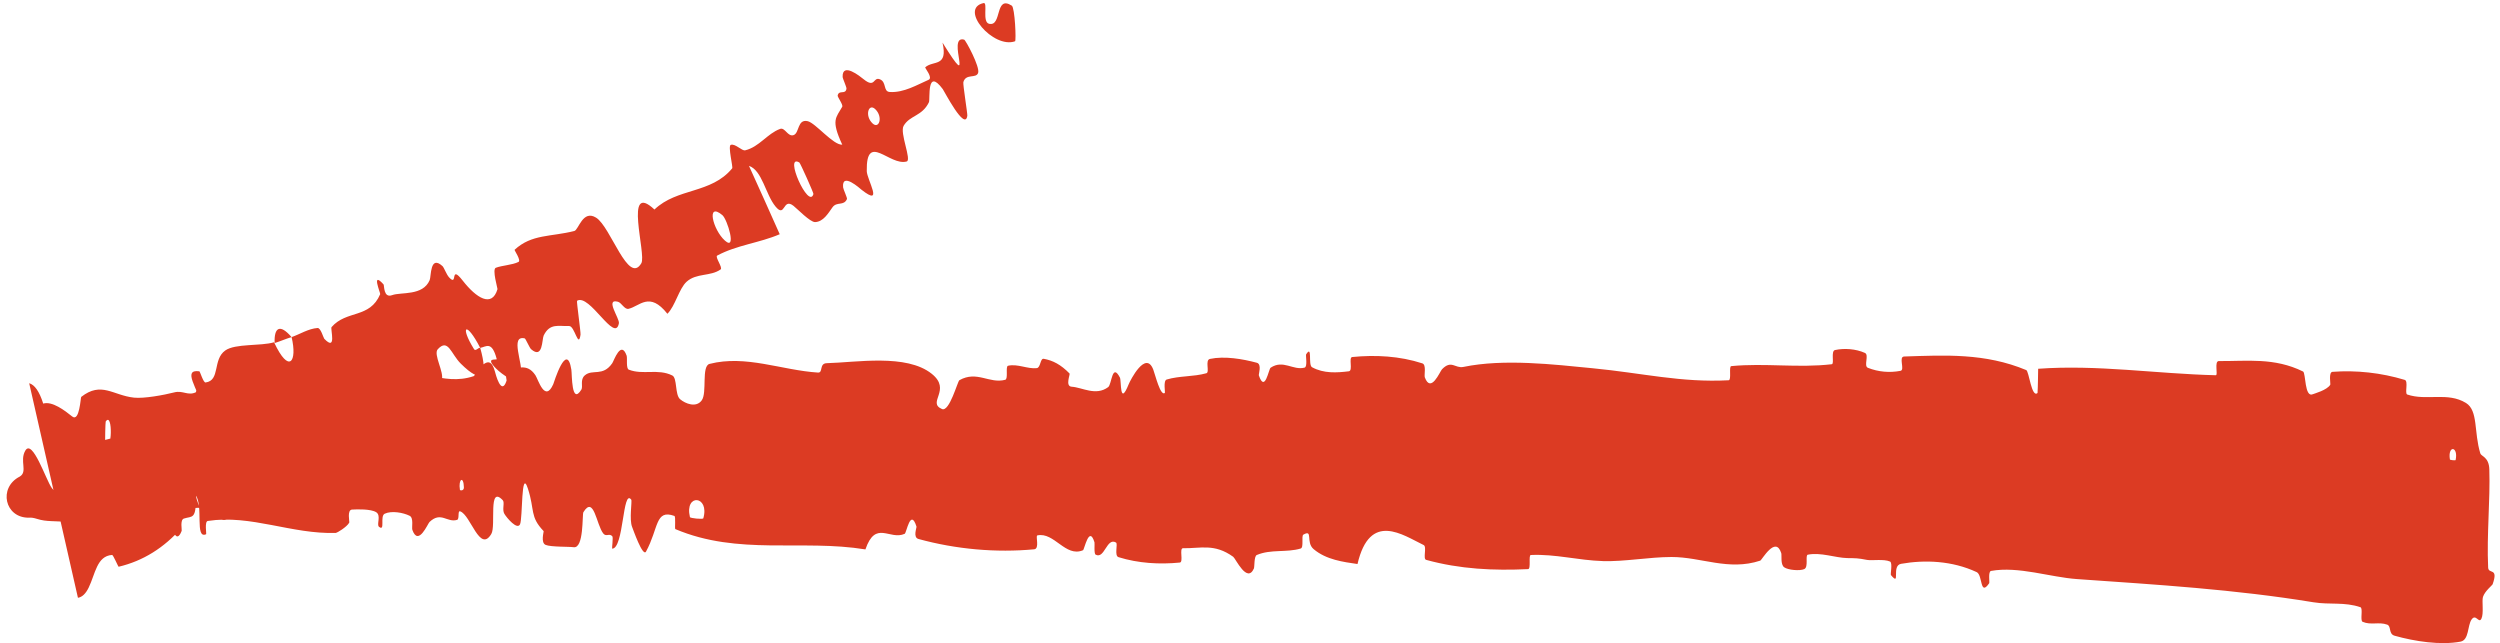 <?xml version="1.0" encoding="UTF-8"?> <svg xmlns="http://www.w3.org/2000/svg" width="136" height="35" viewBox="0 0 136 35" fill="none"><path d="M133.857 34.904C132.771 35.112 131.347 34.889 130.265 34.583C129.926 34.488 130.097 34.064 129.863 33.98C129.405 33.815 128.979 34.023 128.526 33.826C128.376 33.759 128.563 33.087 128.406 33.032C127.544 32.736 126.729 32.907 125.856 32.764C121.556 32.059 117.33 31.807 112.977 31.501C111.542 31.401 109.798 30.791 108.315 31.058C108.142 31.09 108.245 31.679 108.212 31.728C107.696 32.472 107.868 31.281 107.531 31.123C106.193 30.499 104.705 30.445 103.417 30.672C102.869 30.771 103.418 31.942 102.867 31.284C102.828 31.24 102.967 30.614 102.817 30.547C102.476 30.397 101.83 30.509 101.566 30.459C101.057 30.36 100.973 30.367 100.491 30.36C99.833 30.344 99.05 30.033 98.344 30.175C98.194 30.207 98.393 30.849 98.153 30.958C97.912 31.067 97.276 31.013 97.061 30.861C96.847 30.71 96.938 30.206 96.9 30.09C96.588 29.114 95.852 30.466 95.757 30.499C94.03 31.069 92.549 30.299 90.928 30.301C89.697 30.304 88.381 30.558 87.21 30.524C85.815 30.48 84.633 30.132 83.278 30.192C83.135 30.197 83.302 30.952 83.127 30.96C81.271 31.048 79.428 30.966 77.58 30.456C77.395 30.404 77.634 29.742 77.449 29.651C76.315 29.106 74.521 27.798 73.848 30.683C73.08 30.57 72.148 30.454 71.461 29.872C71.018 29.498 71.448 28.776 70.904 29.084C70.781 29.153 70.941 29.785 70.757 29.84C69.982 30.071 69.135 29.866 68.369 30.192C68.213 30.261 68.255 30.827 68.211 30.929C67.84 31.755 67.222 30.389 67.087 30.29C66.061 29.55 65.312 29.841 64.356 29.823C64.135 29.819 64.397 30.58 64.183 30.603C63.076 30.712 61.93 30.646 60.846 30.309C60.605 30.232 60.826 29.584 60.711 29.514C60.203 29.213 60.091 30.438 59.603 30.173C59.501 30.119 59.559 29.564 59.54 29.503C59.247 28.547 58.992 29.902 58.916 29.932C57.962 30.341 57.352 28.926 56.431 29.126C56.321 29.151 56.569 29.854 56.259 29.882C54.194 30.076 52.011 29.883 49.967 29.321C49.649 29.235 49.876 28.708 49.856 28.643C49.53 27.627 49.319 28.988 49.215 29.039C48.398 29.408 47.634 28.267 47.079 29.888C43.617 29.325 40.171 30.236 36.738 28.783C36.694 28.767 36.772 28.096 36.685 28.066C35.636 27.689 35.838 28.731 35.144 30.005C34.969 30.325 34.437 28.787 34.39 28.674C34.219 28.259 34.397 27.261 34.339 27.181C33.864 26.549 33.942 29.847 33.301 29.848C33.281 29.842 33.365 29.235 33.311 29.175C33.144 28.985 32.979 29.227 32.815 29.018C32.441 28.534 32.308 26.932 31.736 27.864C31.664 27.985 31.774 29.856 31.202 29.768C30.974 29.731 29.965 29.763 29.682 29.642C29.399 29.521 29.593 28.918 29.573 28.892C28.812 28.095 29.101 27.764 28.719 26.584C28.338 25.409 28.443 28.213 28.288 28.526C28.132 28.838 27.574 28.18 27.437 27.951C27.3 27.723 27.471 27.34 27.349 27.21C26.54 26.364 26.994 28.602 26.727 29.047C26.099 30.101 25.61 28.021 25.035 27.817C24.88 27.762 25.007 28.236 24.868 28.28C24.32 28.45 23.99 27.801 23.366 28.396C23.264 28.493 22.759 29.743 22.432 28.825C22.386 28.693 22.517 28.175 22.284 28.059C21.934 27.884 21.305 27.771 20.93 27.945C20.652 28.073 20.97 28.927 20.621 28.661C20.466 28.543 20.754 28.043 20.462 27.863C20.172 27.682 19.432 27.704 19.15 27.721C18.868 27.738 19.022 28.386 19 28.43C18.862 28.68 18.322 28.992 18.274 28.991C15.867 29.07 13.647 27.979 11.303 28.34C11.119 28.367 11.241 29.05 11.213 29.062C10.584 29.348 11.08 27.532 10.64 26.924C10.704 28.31 10.444 28.059 10 28.211C9.787 28.285 9.903 28.822 9.884 28.877C9.567 29.692 9.346 28.639 9.289 28.424C9.079 27.632 8.851 28.568 8.708 28.038C8.565 27.513 8.893 26.733 8.468 26.743C8.349 27.239 8.665 28.536 8.342 28.746C7.123 29.541 4.848 28.524 3.868 28.418C2.89 28.312 2.575 28.404 2.005 28.225C1.829 28.169 1.694 28.151 1.588 28.162C0.256 28.192 -0.11 26.525 1.079 25.923C1.519 25.654 1.055 25.075 1.375 24.517C1.763 23.843 2.504 26.112 2.807 26.531C3.109 26.95 2.971 26.436 3.194 26.639C3.416 26.843 3.346 27.26 3.629 27.24C3.913 27.221 4.172 26.093 4.027 25.573C3.718 24.471 2.914 23.544 3.723 23.618C3.77 23.622 3.921 24.24 4.087 24.23C5.396 24.135 6.553 23.613 7.836 23.468C8.013 23.449 8.177 24.139 8.283 24.134C9.392 24.095 8.559 23.199 8.502 21.788C9.134 23.399 9.869 24.218 10.569 23.894C10.99 23.699 10.592 23.054 10.633 22.445C10.645 22.262 11.165 22.587 11.066 22.241C10.742 21.112 9.902 20.076 10.843 20.198C10.885 20.205 11.059 20.825 11.184 20.807C11.996 20.697 11.556 19.564 12.253 19.067C12.799 18.678 14.178 18.837 14.908 18.62C15.732 20.377 16.181 19.669 15.863 18.338C16.327 18.177 16.77 17.881 17.275 17.843C17.449 17.83 17.595 18.383 17.64 18.429C18.334 19.152 17.963 17.886 18.036 17.795C18.852 16.854 20.117 17.342 20.683 16.001C20.703 15.953 20.177 14.711 20.865 15.472C20.912 15.525 20.852 16.234 21.335 16.055C21.818 15.877 23.002 16.11 23.374 15.24C23.464 15.03 23.384 13.855 24.069 14.474C24.161 14.559 24.282 14.93 24.436 15.095C24.928 15.619 24.447 14.339 25.177 15.272C25.908 16.206 26.762 16.758 27.064 15.727C27.075 15.696 26.761 14.649 26.972 14.567C27.309 14.437 27.868 14.418 28.204 14.25C28.365 14.168 27.971 13.614 27.994 13.589C28.924 12.727 29.96 12.893 31.243 12.566C31.478 12.508 31.7 11.388 32.428 11.841C33.226 12.336 34.179 15.529 34.889 14.319C35.176 13.834 33.907 9.811 35.602 11.398C36.844 10.209 38.685 10.554 39.832 9.156C39.884 9.093 39.59 7.942 39.753 7.881C39.996 7.793 40.359 8.224 40.54 8.177C41.305 7.992 41.739 7.267 42.439 7.012C42.705 6.914 42.859 7.465 43.176 7.348C43.492 7.231 43.373 6.465 43.938 6.592C44.366 6.689 45.331 7.908 45.819 7.87C45.188 6.514 45.484 6.407 45.816 5.81C45.879 5.695 45.551 5.275 45.569 5.196C45.639 4.865 45.997 5.172 46.048 4.824C46.06 4.74 45.842 4.279 45.839 4.184C45.813 3.363 46.801 4.164 46.972 4.303C47.623 4.833 47.488 4.162 47.865 4.313C48.242 4.464 48.033 4.979 48.401 5.004C49.163 5.055 49.898 4.611 50.518 4.34C50.764 4.229 50.303 3.694 50.331 3.664C50.759 3.267 51.581 3.677 51.273 2.319C53.139 5.319 51.429 1.867 52.451 2.157C52.533 2.181 53.322 3.643 53.21 3.967C53.098 4.291 52.544 3.981 52.407 4.468C52.374 4.583 52.637 6.182 52.622 6.294C52.503 7.167 51.369 4.959 51.287 4.848C50.39 3.647 50.614 5.398 50.532 5.565C50.16 6.333 49.497 6.263 49.157 6.846C48.934 7.224 49.604 8.706 49.324 8.785C48.393 9.048 47.113 7.147 47.152 9.309C47.16 9.77 48.1 11.289 46.874 10.328C46.797 10.267 45.782 9.336 45.865 10.193C45.875 10.301 46.1 10.767 46.075 10.828C45.9 11.223 45.524 10.946 45.286 11.279C45.049 11.612 44.788 12.063 44.343 12.082C44.076 12.093 43.374 11.36 43.166 11.198C42.571 10.729 42.731 11.889 42.189 11.235C41.644 10.578 41.467 9.269 40.744 9.022C41.307 10.244 41.862 11.509 42.417 12.742C41.319 13.216 40.07 13.332 39.014 13.904C38.883 13.976 39.333 14.563 39.202 14.657C38.645 15.051 37.892 14.84 37.352 15.326C36.935 15.706 36.732 16.652 36.306 17.07C35.33 15.831 34.8 16.664 34.191 16.8C33.977 16.848 33.812 16.471 33.618 16.416C32.888 16.216 33.717 17.327 33.668 17.587C33.456 18.702 32.074 15.95 31.392 16.362C31.355 16.383 31.601 18.084 31.581 18.207C31.464 19.002 31.267 17.724 30.961 17.736C30.402 17.759 29.911 17.559 29.576 18.253C29.479 18.457 29.54 19.562 28.891 18.996C28.806 18.922 28.594 18.422 28.547 18.409C27.729 18.214 28.45 19.759 28.362 20.441C28.274 21.122 27.245 20.311 26.993 20.056C26.337 19.398 27.043 19.616 27.021 19.531C26.755 18.523 26.451 18.864 26.124 18.925C25.36 17.438 24.997 17.723 25.787 18.994C25.874 19.133 26.032 18.884 26.124 18.925C26.577 20.526 26.222 20.929 25.068 19.783C24.527 19.246 24.383 18.386 23.815 18.998C23.557 19.275 24.177 20.254 24.032 20.671C23.701 21.624 22.404 21.055 21.817 21.524C21.603 21.694 22.109 22.15 21.973 22.286C21.612 22.648 21.024 22.406 20.692 22.834C20.662 22.873 21.044 23.421 20.911 23.494C19.915 24.056 18.836 24.105 17.756 24.61C17.234 24.854 16.463 25.626 15.893 25.818C14.907 26.154 13.346 25.839 12.65 26.431C12.195 26.815 12.594 27.355 12.565 27.866C12.512 28.858 11.077 27.815 10.87 27.646C10.864 27.641 11.244 27.286 10.859 27.095C10.415 26.526 10.874 27.641 10.87 27.646C10.736 27.538 9.778 27.831 9.655 28.03C9.588 28.138 9.912 28.675 9.873 28.721C8.92 29.798 7.792 30.514 6.454 30.831C6.428 30.83 6.158 30.184 6.099 30.189C5.263 30.245 5.184 31.231 4.824 31.966C4.667 32.288 4.477 32.481 4.24 32.52L1.588 20.847C1.883 20.933 2.137 21.282 2.351 21.956C2.835 21.805 3.529 22.336 3.928 22.657C4.328 22.979 4.383 21.619 4.418 21.592C5.515 20.731 6.148 21.51 7.286 21.631C7.826 21.691 8.899 21.494 9.484 21.345C9.947 21.225 10.226 21.544 10.652 21.34C10.71 21.313 10.651 20.707 10.669 20.684C11.145 19.959 10.916 21.44 11.014 21.704C11.37 22.666 11.59 23.178 12.2 22.726C12.34 22.622 12.75 20.49 13.006 20.365C13.339 20.207 13.213 20.971 13.562 20.786C13.592 20.771 13.585 20.3 13.801 20.32C14.8 20.411 15.889 20.685 16.927 20.638C17.069 20.633 16.887 19.885 17.092 19.866C18.054 19.778 19.108 19.805 20.044 20.155C20.275 20.244 20.131 20.768 20.18 20.923C20.488 21.864 20.924 20.497 20.995 20.471C22.711 19.814 24.023 21.051 25.771 20.462C25.866 20.427 26.599 18.962 26.926 20.219C26.948 20.302 27.271 21.588 27.557 20.709C27.575 20.654 27.373 19.992 27.725 20.06C28.077 20.127 28.642 19.685 29.126 20.412C29.279 20.641 29.64 21.924 30.097 20.902C30.127 20.83 30.831 18.519 31.082 20.113C31.123 20.376 31.081 22.064 31.625 21.198C31.729 21.031 31.54 20.654 31.815 20.419C32.235 20.057 32.791 20.509 33.308 19.757C33.398 19.624 33.781 18.478 34.089 19.348C34.137 19.484 34.045 20.047 34.208 20.11C34.98 20.413 35.789 20.036 36.573 20.426C36.85 20.563 36.708 21.474 36.998 21.718C37.287 21.962 37.871 22.197 38.174 21.78C38.477 21.364 38.146 19.912 38.6 19.796C40.573 19.291 42.528 20.143 44.499 20.268C44.791 20.286 44.549 19.767 44.98 19.757C46.568 19.718 49.309 19.231 50.687 20.335C51.791 21.219 50.402 21.892 51.245 22.252C51.653 22.424 52.093 20.736 52.191 20.683C53.151 20.143 53.819 20.891 54.683 20.661C54.861 20.614 54.686 19.93 54.838 19.897C55.357 19.778 55.902 20.083 56.398 20.027C56.62 20.001 56.579 19.478 56.784 19.519C57.273 19.609 57.706 19.829 58.184 20.319C58.227 20.363 57.934 21.013 58.296 21.037C58.882 21.075 59.61 21.558 60.285 21.059C60.485 20.909 60.492 19.715 60.923 20.539C61.013 20.712 60.898 22.145 61.399 20.906C61.483 20.701 62.325 19.029 62.738 20.107C62.847 20.39 63.125 21.564 63.366 21.379C63.399 21.35 63.268 20.708 63.467 20.646C64.17 20.436 64.907 20.505 65.629 20.304C65.822 20.249 65.535 19.585 65.822 19.525C66.612 19.357 67.599 19.526 68.372 19.734C68.657 19.811 68.46 20.361 68.481 20.421C68.814 21.394 69.011 20.081 69.122 20.004C69.81 19.546 70.334 20.163 70.968 19.999C71.143 19.956 71.019 19.329 71.054 19.274C71.415 18.728 71.146 19.853 71.375 19.977C72.016 20.328 72.73 20.277 73.378 20.198C73.616 20.167 73.349 19.441 73.562 19.422C74.827 19.297 76.141 19.366 77.375 19.767C77.608 19.843 77.462 20.403 77.51 20.53C77.844 21.424 78.333 20.205 78.445 20.089C78.957 19.559 79.156 20.053 79.608 19.961C81.816 19.502 84.542 19.829 86.626 20.031C89.342 20.292 91.449 20.824 94.039 20.686C94.204 20.678 94.038 19.934 94.179 19.917C96.011 19.738 97.815 20.029 99.65 19.814C99.801 19.797 99.584 19.092 99.826 19.042C100.322 18.935 100.95 18.973 101.451 19.198C101.696 19.307 101.368 19.912 101.614 20.009C102.187 20.236 102.801 20.286 103.39 20.173C103.641 20.123 103.263 19.402 103.588 19.394C105.807 19.322 107.985 19.198 110.227 20.132C110.381 20.196 110.515 21.662 110.842 21.381C110.867 20.974 110.865 20.496 110.876 20.061C114.106 19.826 117.302 20.335 120.54 20.413C120.677 20.416 120.441 19.64 120.705 19.642C122.235 19.653 123.721 19.438 125.286 20.21C125.441 20.286 125.361 21.652 125.819 21.445C125.9 21.408 126.589 21.226 126.767 20.929C126.791 20.884 126.665 20.246 126.887 20.228C128.178 20.131 129.53 20.276 130.819 20.666C131.027 20.73 130.805 21.41 130.953 21.461C132.004 21.822 133.146 21.305 134.15 21.922C134.822 22.337 134.573 23.511 134.93 24.667C134.981 24.83 135.397 24.856 135.419 25.529C135.474 27.219 135.272 29.071 135.355 30.873C135.372 31.261 135.93 30.843 135.6 31.781C135.577 31.844 135.173 32.156 135.073 32.474C135.004 32.694 135.129 33.378 134.987 33.659C134.846 33.941 134.691 33.367 134.456 33.698C134.222 34.033 134.325 34.811 133.857 34.904ZM5.727 24.096C6.097 24.749 6.151 22.356 5.751 22.929C5.732 22.959 5.708 24.064 5.727 24.096ZM39.296 11.702C38.404 10.959 38.776 12.501 39.436 13.089C40.095 13.676 39.567 11.927 39.296 11.702ZM43.485 8.84C42.616 8.334 44.002 11.433 44.251 10.553C44.266 10.502 43.535 8.87 43.485 8.84ZM133.275 24.996C133.28 25.028 133.579 25.059 133.586 25.027C133.745 24.268 133.147 24.206 133.275 24.996ZM47.609 5.934C47.252 5.596 47.023 6.294 47.467 6.714C47.825 7.051 48.054 6.354 47.609 5.934ZM25.02 26.65C25.026 26.685 25.24 26.717 25.236 26.516C25.221 25.867 24.923 26.05 25.02 26.65ZM55.219 2.245C54.037 2.67 52.142 0.469 53.506 0.167C53.753 0.112 53.413 1.202 53.806 1.294C54.522 1.462 54.105 -0.29 55.041 0.307C55.211 0.417 55.289 2.226 55.218 2.249C55.218 2.248 55.219 2.246 55.219 2.245ZM5.94 26.97C5.947 27.002 6.244 27.032 6.251 27C6.412 26.241 5.814 26.18 5.94 26.97ZM37.532 28.129C37.548 28.197 38.237 28.259 38.26 28.197C38.619 26.955 37.226 26.824 37.532 28.129ZM14.941 18.662C14.903 17.833 15.214 17.584 15.861 18.338C15.549 18.431 15.253 18.564 14.941 18.662Z" fill="#DC3B23"></path></svg> 